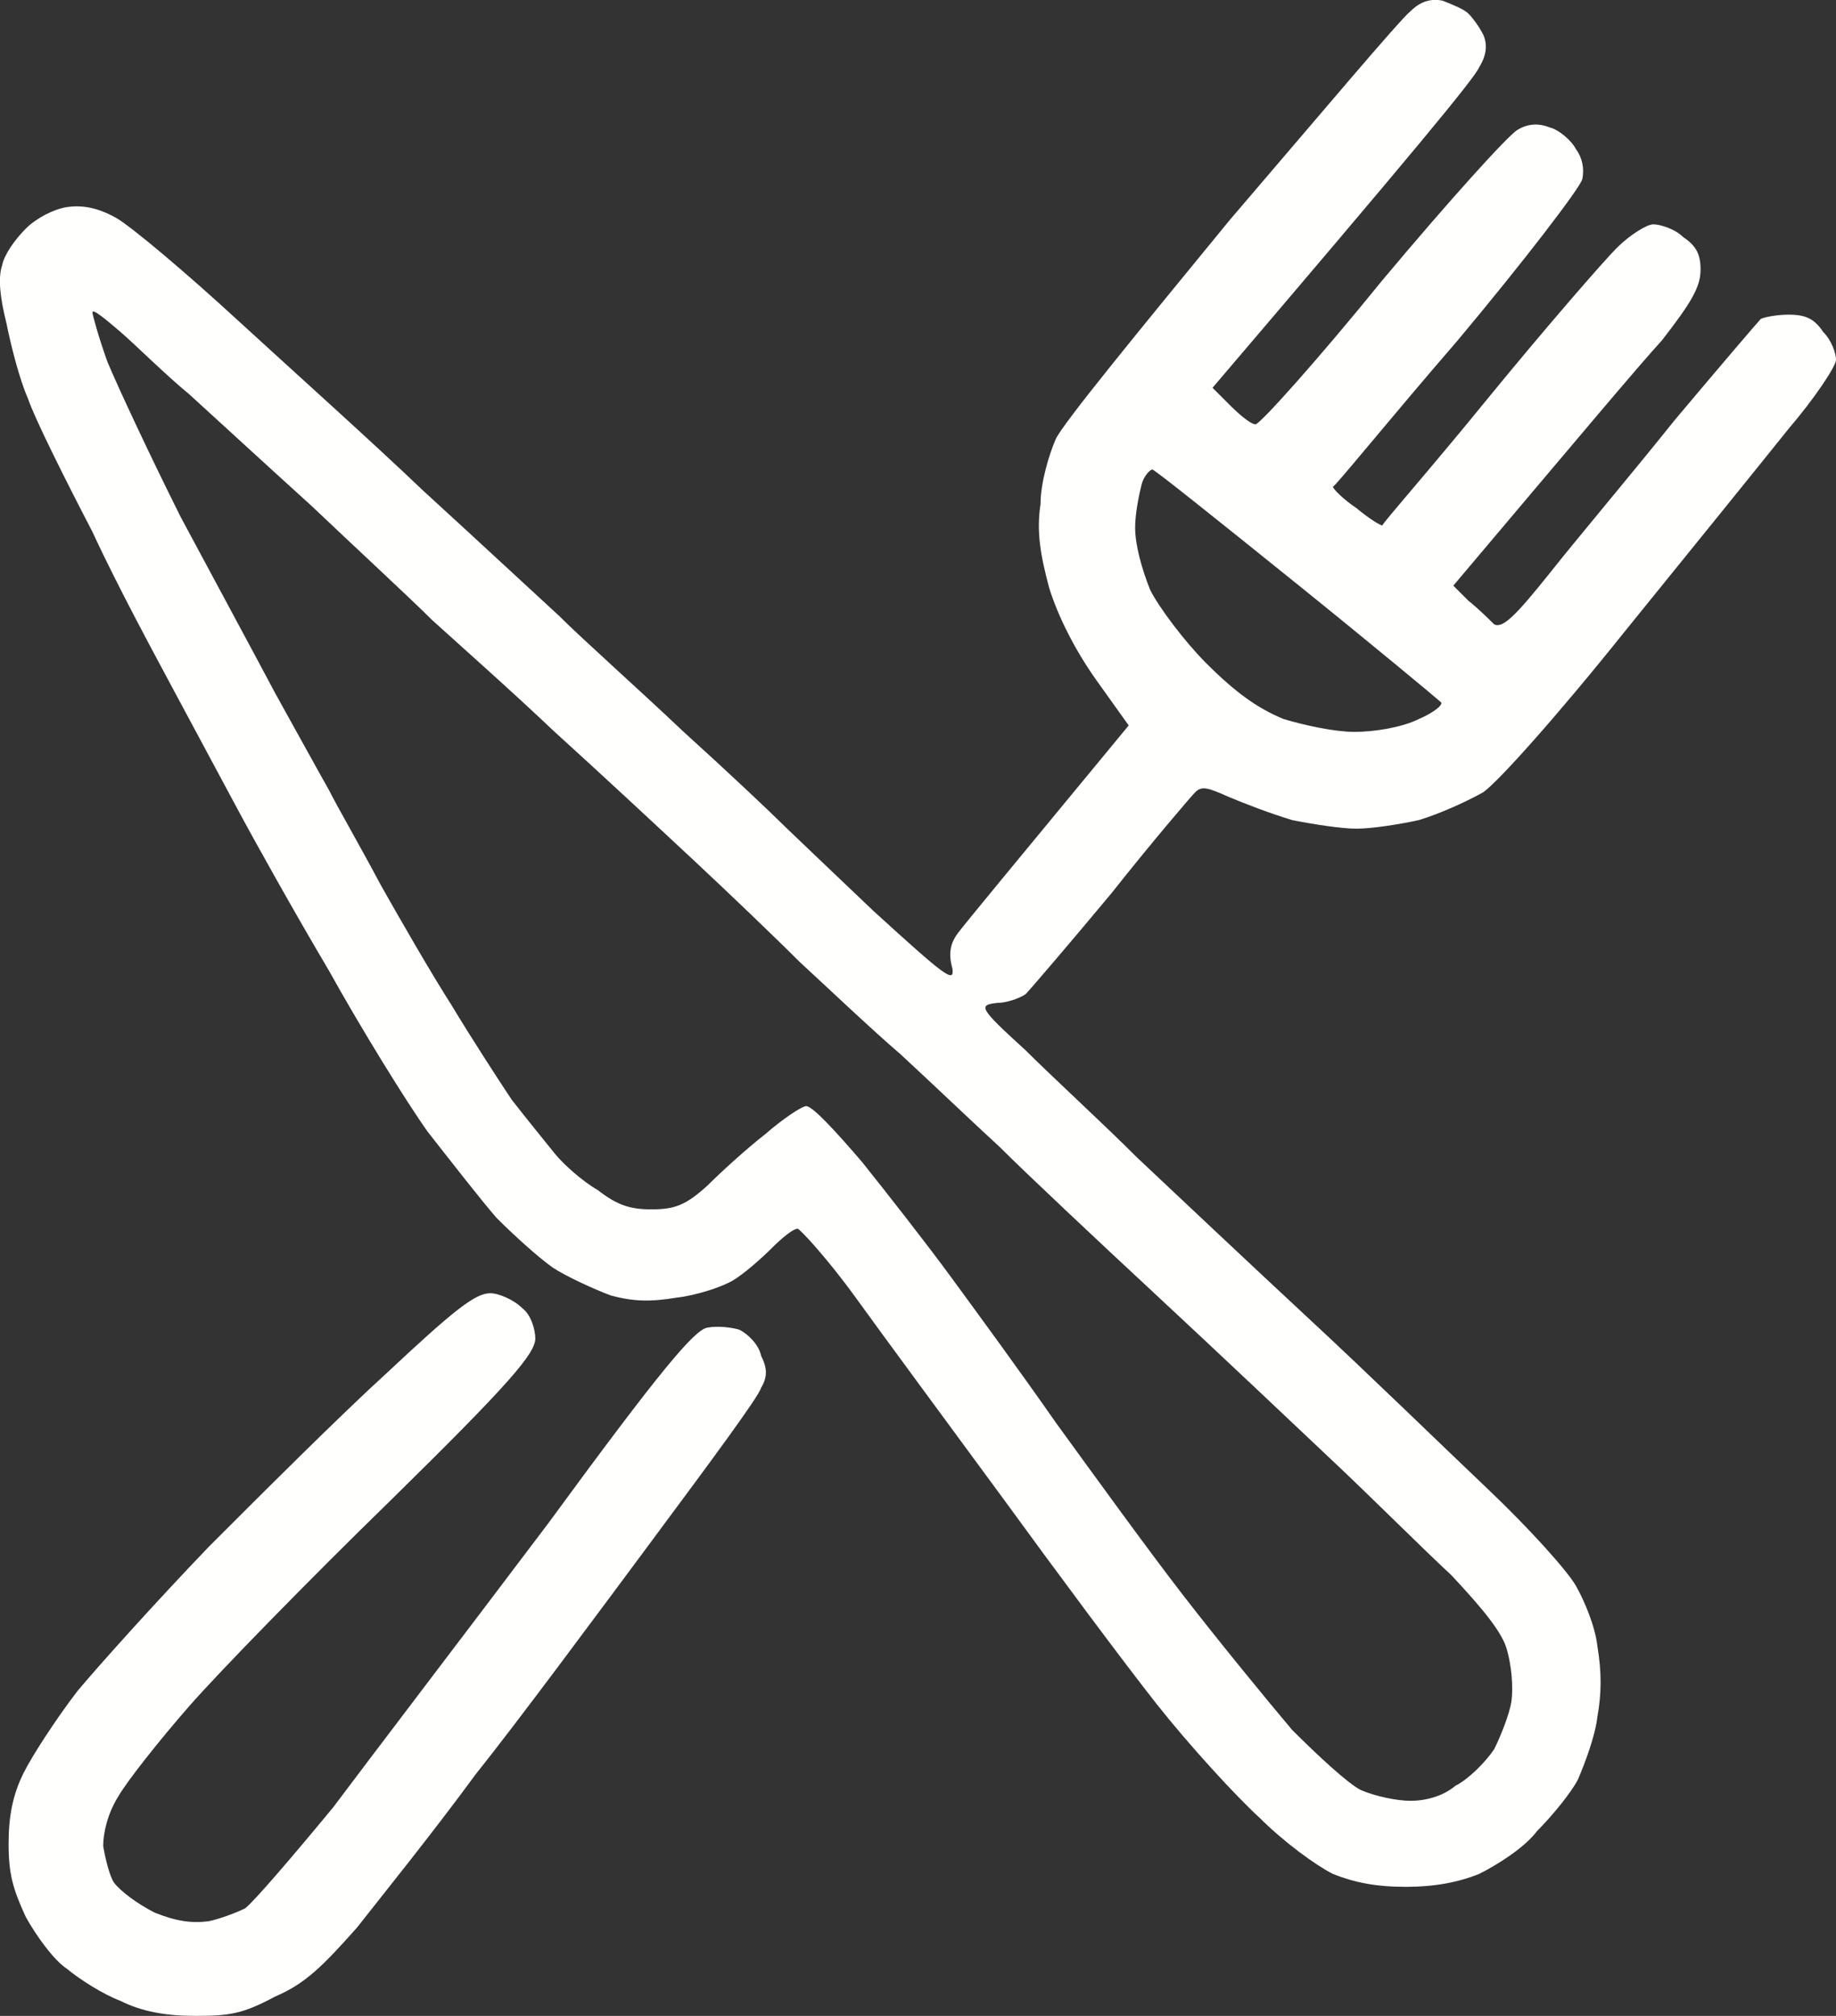 <svg xmlns="http://www.w3.org/2000/svg" version="1.2" viewBox="7.7 3.37 85.4 93.73">
	<rect x="7.7" y="3.37" width="85.4" height="93.73" fill="#333333" stroke="none"/>
	<title>image</title>
	<style>
		.s0 { fill: #fffffe } 
	</style>
	<path id="Path 0" fill-rule="evenodd" class="s0" d="m74.8 3.4c0.5 0.2 1 0.4 1.2 0.6 0.2 0.2 0.5 0.6 0.7 1q0.3 0.7-0.2 1.5c-0.2 0.5-3.1 4-12.4 14.9l0.8 0.8c0.5 0.5 1 0.9 1.2 0.9 0.2 0 2.9-3 5.9-6.7 3.1-3.7 5.9-6.8 6.3-7 0.5-0.3 1-0.3 1.5-0.1 0.4 0.1 1 0.6 1.2 1 0.3 0.4 0.4 0.9 0.3 1.4-0.1 0.4-2.7 3.8-5.8 7.5-3.2 3.7-5.7 6.8-5.8 6.8 0 0.1 0.5 0.6 1.1 1 0.6 0.5 1.1 0.8 1.2 0.8 0-0.1 2.3-2.7 4.9-5.9 2.7-3.3 5.4-6.4 6-7 0.6-0.6 1.4-1.1 1.7-1.1 0.3 0 1 0.2 1.4 0.6 0.6 0.4 0.8 0.8 0.8 1.5 0 0.8-0.4 1.5-1.8 3.3-1.1 1.2-3.7 4.3-9.7 11.4l0.7 0.7c0.5 0.4 1 0.9 1.2 1.1 0.4 0.2 1-0.4 2.6-2.4 1.1-1.4 3.8-4.6 5.8-7.1 2.1-2.5 3.9-4.6 4-4.7 0.2-0.1 0.8-0.2 1.3-0.2 0.8 0 1.2 0.2 1.6 0.8 0.4 0.4 0.6 1 0.6 1.3 0 0.3-1 1.8-2.2 3.2-1.2 1.5-4.6 5.7-7.6 9.4-3.2 4-5.9 7-6.6 7.5-0.7 0.4-2 1-3 1.3-0.9 0.2-2.2 0.4-2.9 0.4-0.7 0-2-0.2-3-0.4-1-0.3-2.3-0.8-3-1.1-0.9-0.4-1.2-0.5-1.5-0.2-0.2 0.2-2 2.3-3.9 4.7-2 2.4-3.8 4.5-4 4.7-0.3 0.2-0.9 0.4-1.3 0.4-0.9 0.1-0.9 0.2 1.3 2.2 1.2 1.2 3.6 3.4 5.2 5 1.7 1.6 5.2 4.9 8 7.5 2.7 2.5 6.4 6.1 8.3 7.9 1.9 1.8 3.7 3.8 4.1 4.5 0.4 0.7 0.9 1.9 1 2.8 0.2 1.2 0.2 2.2 0 3.3-0.1 0.9-0.6 2.2-0.9 2.9-0.3 0.6-1.2 1.7-1.9 2.4-0.6 0.8-1.9 1.6-2.7 2-1 0.4-2.1 0.6-3.4 0.6-1.4 0-2.4-0.2-3.4-0.6-0.8-0.4-2.3-1.5-3.4-2.6-1.1-1-3.3-3.4-4.8-5.3-1.5-1.9-4.7-6.2-7.1-9.5-2.5-3.4-5.6-7.6-6.9-9.4-1.3-1.8-2.6-3.2-2.7-3.2-0.2 0-0.7 0.4-1.2 0.9-0.5 0.5-1.3 1.2-1.8 1.5-0.5 0.3-1.7 0.7-2.6 0.8-1.2 0.2-2 0.2-3.1-0.1-0.8-0.3-2.1-0.9-2.7-1.3-0.7-0.5-1.8-1.5-2.6-2.3-0.7-0.8-2.1-2.6-3.2-4-1-1.4-3.1-4.8-4.6-7.5-1.6-2.7-3.5-6.1-4.3-7.6-0.8-1.5-2.1-3.9-2.9-5.4-0.8-1.5-2.6-4.8-3.8-7.4-1.3-2.5-2.7-5.3-3-6.2-0.4-0.9-0.8-2.5-1-3.5-0.3-1.2-0.4-2.1-0.2-2.7 0.1-0.5 0.6-1.2 1.1-1.7 0.5-0.5 1.3-0.9 1.9-1 0.7-0.1 1.4 0 2.3 0.5 0.7 0.4 3.2 2.5 5.7 4.8 2.4 2.2 6.3 5.7 8.6 7.9 2.3 2.1 5.1 4.7 6.3 5.8 1.1 1.1 3.8 3.5 5.8 5.4 2.1 1.9 4 3.7 4.4 4.1 0.3 0.3 2.3 2.2 4.4 4.2 3.4 3.1 3.8 3.4 3.7 2.7-0.2-0.7-0.1-1.2 0.3-1.7 0.3-0.4 2.2-2.7 7.9-9.6l-1.5-2.1c-1-1.4-1.8-3-2.2-4.3-0.4-1.5-0.6-2.6-0.4-3.9 0-1 0.4-2.3 0.7-3 0.3-0.7 4-5.2 8.1-10.2 4.2-4.9 7.9-9.3 8.4-9.7 0.5-0.5 1-0.6 1.5-0.5zm-62.1 16.8c0.5 1.2 2 4.4 3.4 7.2 1.5 2.8 3.5 6.5 4.4 8.2 1 1.8 2.1 3.8 2.5 4.5 0.4 0.8 1.5 2.7 2.4 4.4 0.9 1.6 2.4 4.2 3.3 5.6 0.9 1.5 2.2 3.5 2.8 4.4 0.7 0.9 1.6 2 2 2.5 0.4 0.5 1.3 1.3 2 1.7 0.9 0.7 1.5 0.9 2.5 0.9 1.1 0 1.6-0.2 2.6-1.1 0.6-0.6 1.8-1.7 2.7-2.4 0.8-0.7 1.7-1.3 1.9-1.3 0.3 0 1.4 1.2 2.6 2.6 1.2 1.5 3 3.8 4.1 5.3 1.1 1.5 3.3 4.5 4.9 6.8 1.6 2.2 4.2 5.8 5.9 8 1.7 2.2 4 5 5.1 6.3 1.2 1.2 2.6 2.5 3.2 2.8 0.7 0.3 1.7 0.5 2.3 0.5 0.7 0 1.5-0.2 2.1-0.7 0.6-0.3 1.4-1.1 1.8-1.7 0.3-0.6 0.7-1.6 0.8-2.2 0.1-0.7 0-1.7-0.2-2.4-0.2-0.8-1.1-1.9-2.6-3.5-1.3-1.2-3.7-3.6-5.4-5.2-1.8-1.7-5.5-5.2-8.3-7.8-2.8-2.6-6.1-5.7-7.3-6.9-1.2-1.1-3.3-3.1-4.6-4.3-1.4-1.2-3.5-3.2-4.7-4.3-1.2-1.2-3.4-3.3-4.9-4.7-1.5-1.4-4.4-4.1-6.5-6-2-1.9-4.6-4.2-5.7-5.2-1-1-3.6-3.4-5.6-5.3-2.1-1.9-4.6-4.2-5.7-5.2-1.1-0.9-2.5-2.3-3.2-2.9-0.7-0.6-1.3-1.1-1.3-0.9 0 0.1 0.3 1.2 0.7 2.3zm47.8 7.7c0 0.8 0.3 1.9 0.7 2.9 0.4 0.8 1.6 2.4 2.6 3.4 1.4 1.4 2.4 2.1 3.6 2.6 1 0.3 2.4 0.6 3.3 0.6 0.9 0 2.2-0.2 3-0.6 0.7-0.3 1.2-0.7 1-0.8-0.1-0.1-3.1-2.6-6.7-5.5-3.6-2.9-6.6-5.3-6.7-5.3-0.1 0-0.4 0.3-0.5 0.7-0.1 0.4-0.3 1.3-0.3 2zm-30 35.6c0.4 0 1.1 0.3 1.5 0.7 0.4 0.3 0.6 1 0.6 1.4 0 0.7-1.2 2.1-6.7 7.5-3.8 3.7-8 8-9.4 9.6-1.4 1.6-2.9 3.5-3.3 4.2-0.5 0.8-0.7 1.7-0.7 2.3 0.1 0.6 0.3 1.4 0.5 1.7 0.3 0.4 1.1 1 1.9 1.4 1 0.4 1.7 0.5 2.5 0.4 0.5-0.1 1.3-0.4 1.7-0.6 0.4-0.3 2.2-2.4 4.1-4.7 1.8-2.4 6.3-8.3 10-13.2 5.2-7.1 6.8-9 7.4-9.1 0.5-0.1 1.2 0 1.5 0.1 0.4 0.2 0.9 0.7 1 1.2 0.3 0.6 0.3 1 0 1.5-0.1 0.4-2.4 3.5-5 7-2.6 3.5-6.3 8.5-8.3 11-1.9 2.6-4.4 5.7-5.5 7.1-1.6 1.8-2.4 2.6-3.8 3.2-1.5 0.8-2.1 0.9-3.7 0.9-1.4 0-2.5-0.2-3.5-0.7-0.8-0.3-1.9-1-2.5-1.5-0.6-0.4-1.4-1.5-1.9-2.4-0.6-1.3-0.8-2-0.8-3.4 0-1.3 0.2-2.3 0.7-3.3 0.4-0.8 1.5-2.5 2.5-3.8 1-1.2 3.7-4.2 6.1-6.7 2.4-2.4 6.1-6.1 8.3-8.1 3.1-2.9 4.1-3.7 4.8-3.7z"/>
</svg>